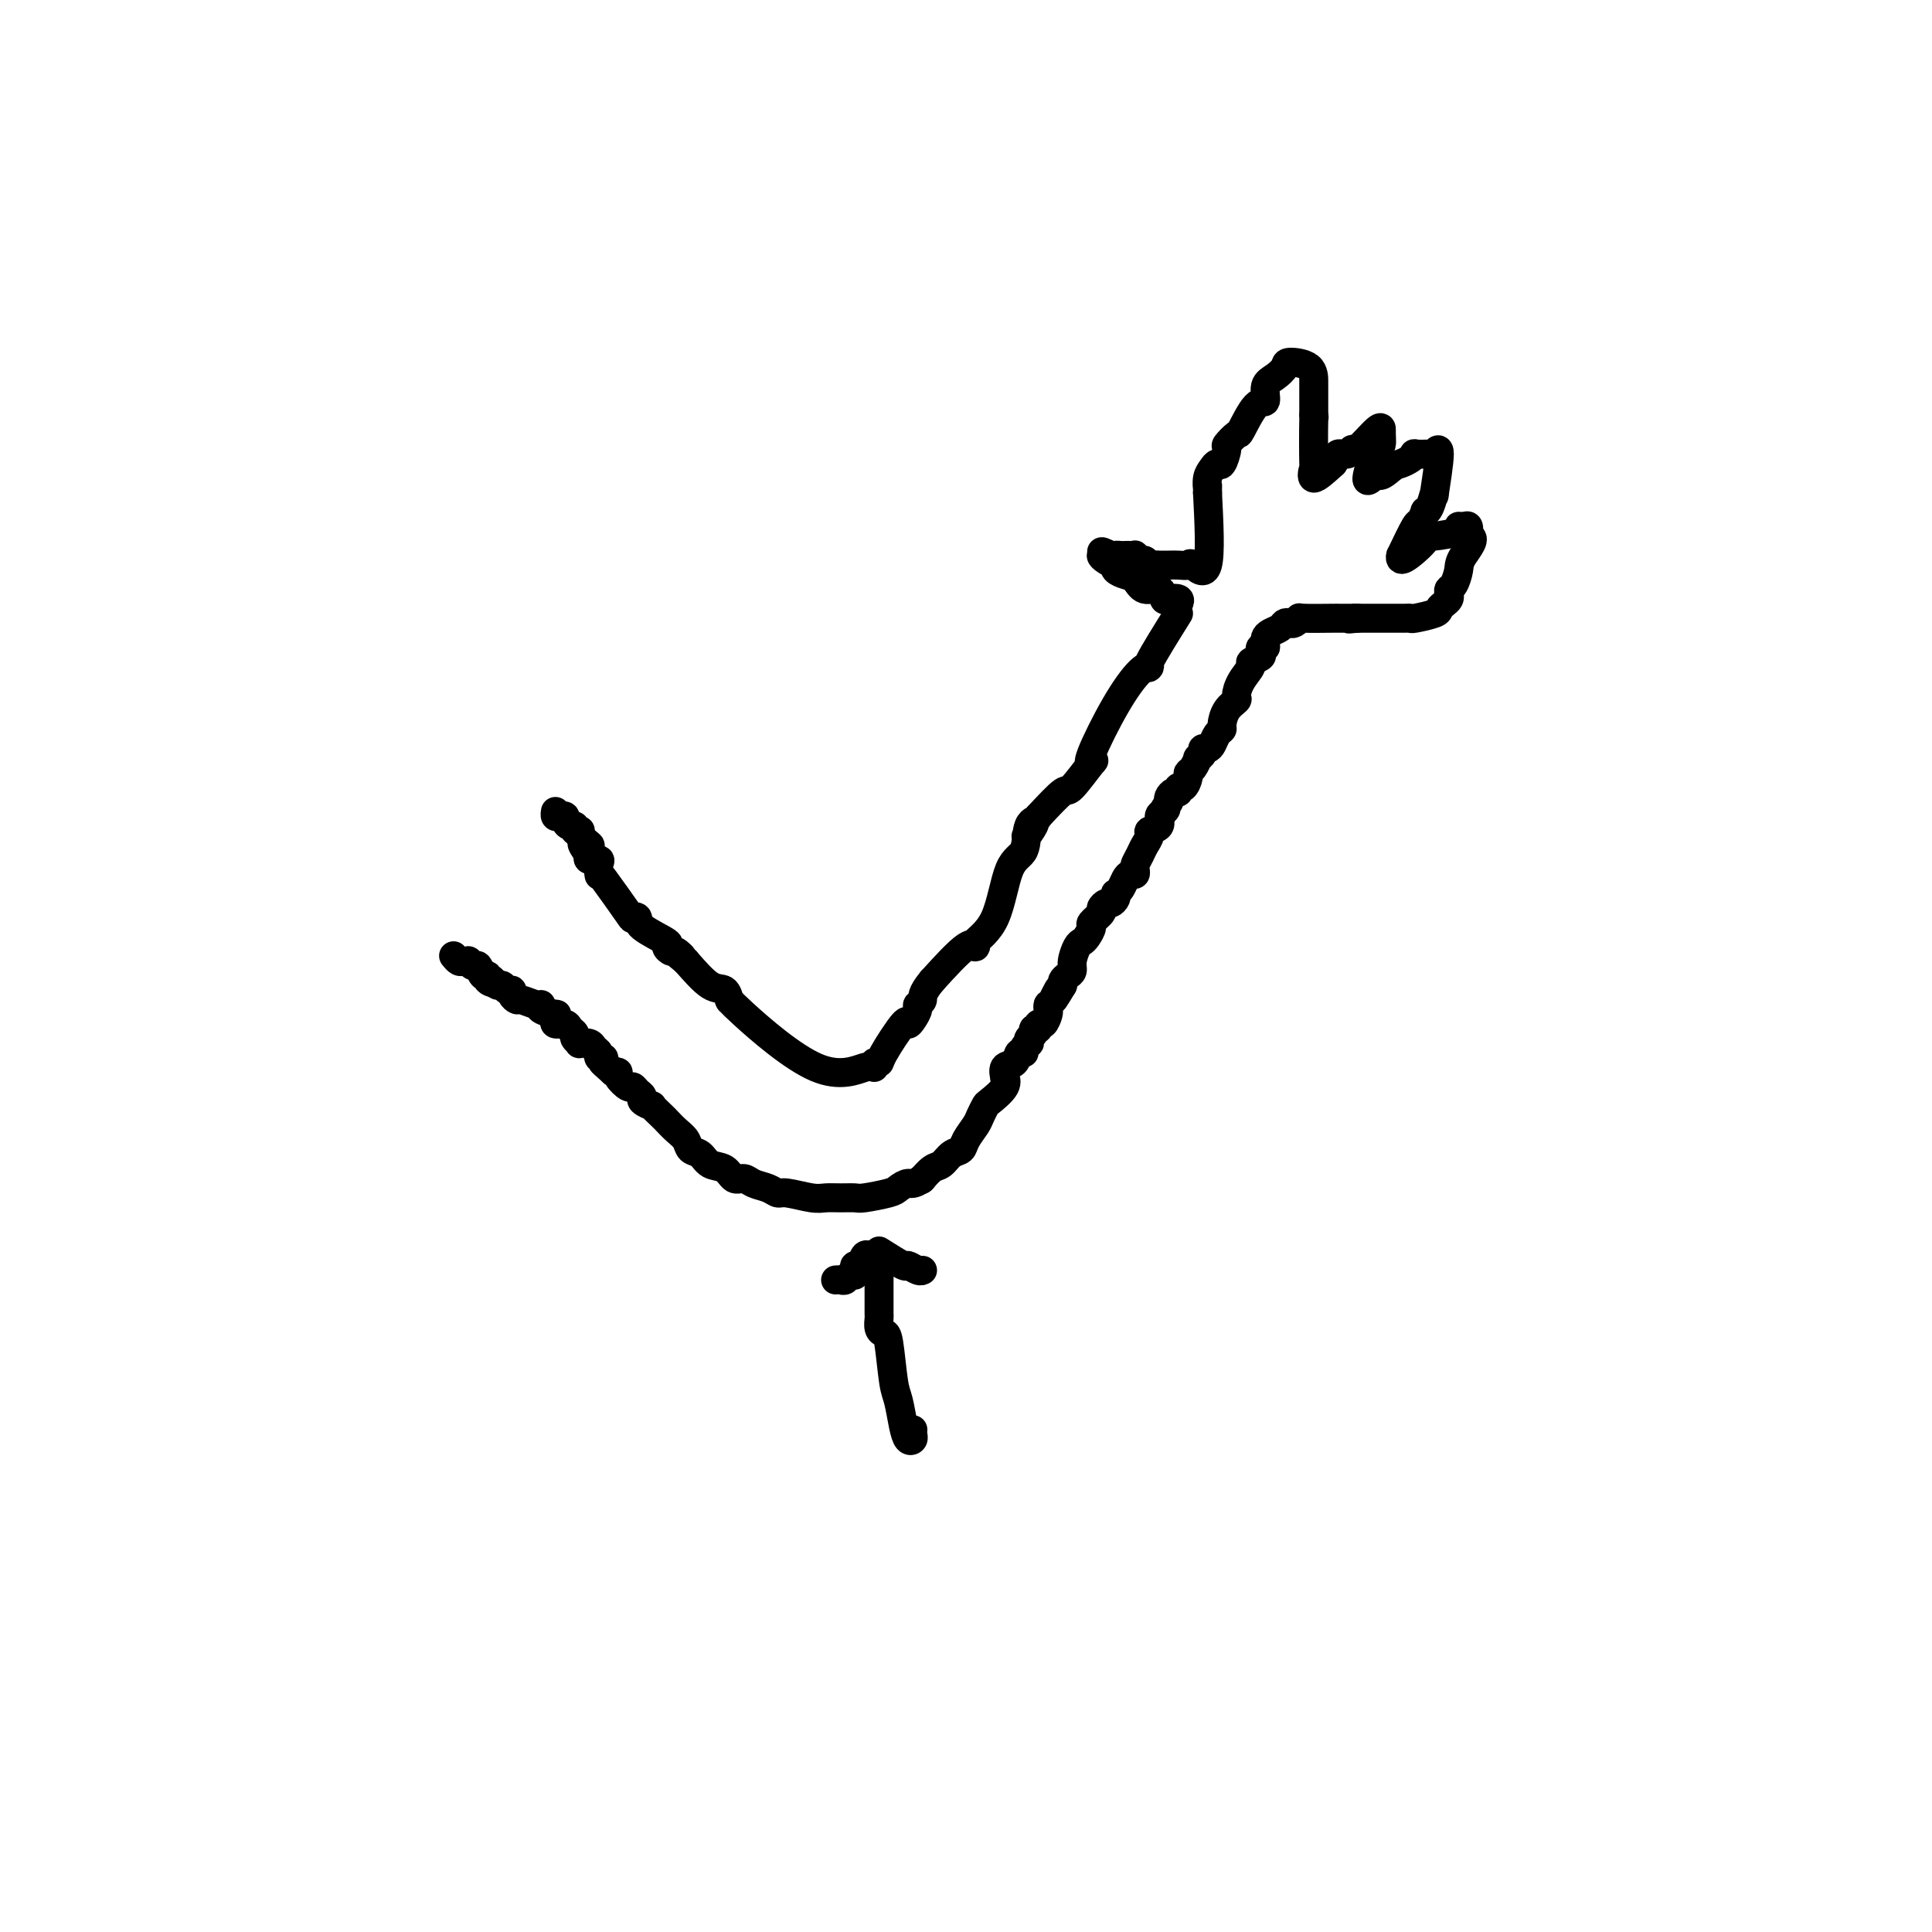 <svg viewBox='0 0 400 400' version='1.1' xmlns='http://www.w3.org/2000/svg' xmlns:xlink='http://www.w3.org/1999/xlink'><g fill='none' stroke='#000000' stroke-width='6' stroke-linecap='round' stroke-linejoin='round'><path d='M244,125c0.199,-0.405 0.397,-0.811 0,-1c-0.397,-0.189 -1.391,-0.163 -2,0c-0.609,0.163 -0.834,0.461 -1,0c-0.166,-0.461 -0.272,-1.681 -1,-2c-0.728,-0.319 -2.076,0.264 -3,0c-0.924,-0.264 -1.423,-1.377 -2,-2c-0.577,-0.623 -1.233,-0.758 -2,-1c-0.767,-0.242 -1.646,-0.590 -2,-1c-0.354,-0.410 -0.183,-0.880 0,-1c0.183,-0.120 0.379,0.112 0,0c-0.379,-0.112 -1.333,-0.569 -2,-1c-0.667,-0.431 -1.048,-0.838 -1,-1c0.048,-0.162 0.524,-0.081 1,0'/><path d='M229,115c-2.142,-1.547 0.003,-0.415 1,0c0.997,0.415 0.845,0.111 1,0c0.155,-0.111 0.615,-0.031 1,0c0.385,0.031 0.695,0.012 1,0c0.305,-0.012 0.607,-0.018 1,0c0.393,0.018 0.879,0.061 1,0c0.121,-0.061 -0.122,-0.227 0,0c0.122,0.227 0.610,0.845 1,1c0.390,0.155 0.682,-0.155 1,0c0.318,0.155 0.662,0.774 1,1c0.338,0.226 0.671,0.060 1,0c0.329,-0.060 0.656,-0.015 1,0c0.344,0.015 0.706,0.001 1,0c0.294,-0.001 0.521,0.011 1,0c0.479,-0.011 1.211,-0.044 2,0c0.789,0.044 1.634,0.167 2,0c0.366,-0.167 0.252,-0.622 1,0c0.748,0.622 2.356,2.321 3,0c0.644,-2.321 0.322,-8.660 0,-15'/><path d='M250,102c0.013,-2.453 0.045,-1.085 0,-1c-0.045,0.085 -0.165,-1.112 0,-2c0.165,-0.888 0.617,-1.465 1,-2c0.383,-0.535 0.698,-1.027 1,-1c0.302,0.027 0.590,0.572 1,0c0.410,-0.572 0.942,-2.263 1,-3c0.058,-0.737 -0.359,-0.521 0,-1c0.359,-0.479 1.492,-1.655 2,-2c0.508,-0.345 0.390,0.140 1,-1c0.610,-1.140 1.947,-3.906 3,-5c1.053,-1.094 1.823,-0.518 2,-1c0.177,-0.482 -0.240,-2.023 0,-3c0.240,-0.977 1.136,-1.390 2,-2c0.864,-0.610 1.696,-1.418 2,-2c0.304,-0.582 0.082,-0.939 1,-1c0.918,-0.061 2.978,0.175 4,1c1.022,0.825 1.006,2.238 1,3c-0.006,0.762 -0.002,0.874 0,1c0.002,0.126 0.000,0.265 0,1c-0.000,0.735 -0.000,2.067 0,3c0.000,0.933 0.000,1.466 0,2'/><path d='M272,86c0.158,1.232 0.053,-0.686 0,1c-0.053,1.686 -0.056,6.978 0,9c0.056,2.022 0.169,0.775 0,1c-0.169,0.225 -0.620,1.921 0,2c0.620,0.079 2.310,-1.461 4,-3'/><path d='M276,96c0.740,-0.938 0.591,-1.783 1,-2c0.409,-0.217 1.378,0.194 2,0c0.622,-0.194 0.899,-0.993 1,-1c0.101,-0.007 0.028,0.777 1,0c0.972,-0.777 2.991,-3.114 4,-4c1.009,-0.886 1.008,-0.319 1,0c-0.008,0.319 -0.021,0.392 0,1c0.021,0.608 0.078,1.751 0,2c-0.078,0.249 -0.290,-0.394 -1,1c-0.710,1.394 -1.917,4.827 -2,6c-0.083,1.173 0.959,0.087 2,-1'/><path d='M285,98c0.585,1.215 2.049,-0.249 3,-1c0.951,-0.751 1.389,-0.790 2,-1c0.611,-0.210 1.393,-0.593 2,-1c0.607,-0.407 1.037,-0.839 1,-1c-0.037,-0.161 -0.541,-0.051 0,0c0.541,0.051 2.127,0.045 3,0c0.873,-0.045 1.033,-0.127 1,0c-0.033,0.127 -0.260,0.465 0,0c0.260,-0.465 1.008,-1.732 1,0c-0.008,1.732 -0.772,6.462 -1,8c-0.228,1.538 0.079,-0.116 0,0c-0.079,0.116 -0.545,2.002 -1,3c-0.455,0.998 -0.901,1.107 -1,1c-0.099,-0.107 0.149,-0.431 0,0c-0.149,0.431 -0.694,1.616 -1,2c-0.306,0.384 -0.373,-0.033 -1,1c-0.627,1.033 -1.813,3.517 -3,6'/><path d='M290,115c-0.507,1.889 1.726,0.111 3,-1c1.274,-1.111 1.591,-1.555 2,-2c0.409,-0.445 0.911,-0.889 1,-1c0.089,-0.111 -0.235,0.112 1,0c1.235,-0.112 4.030,-0.561 5,-1c0.970,-0.439 0.116,-0.870 0,-1c-0.116,-0.130 0.507,0.042 1,0c0.493,-0.042 0.855,-0.298 1,0c0.145,0.298 0.072,1.149 0,2'/><path d='M304,111c1.988,0.150 -0.042,2.527 -1,4c-0.958,1.473 -0.844,2.044 -1,3c-0.156,0.956 -0.580,2.298 -1,3c-0.420,0.702 -0.834,0.766 -1,1c-0.166,0.234 -0.083,0.640 0,1c0.083,0.360 0.166,0.675 0,1c-0.166,0.325 -0.579,0.662 -1,1c-0.421,0.338 -0.848,0.679 -1,1c-0.152,0.321 -0.030,0.622 -1,1c-0.970,0.378 -3.033,0.833 -4,1c-0.967,0.167 -0.839,0.045 -1,0c-0.161,-0.045 -0.610,-0.012 -1,0c-0.390,0.012 -0.720,0.003 -1,0c-0.280,-0.003 -0.508,-0.001 -2,0c-1.492,0.001 -4.246,0.000 -7,0'/><path d='M281,128c-2.863,0.309 -1.522,0.083 -1,0c0.522,-0.083 0.223,-0.022 0,0c-0.223,0.022 -0.371,0.005 -1,0c-0.629,-0.005 -1.741,0.002 -2,0c-0.259,-0.002 0.334,-0.015 -1,0c-1.334,0.015 -4.595,0.056 -6,0c-1.405,-0.056 -0.953,-0.208 -1,0c-0.047,0.208 -0.594,0.777 -1,1c-0.406,0.223 -0.673,0.101 -1,0c-0.327,-0.101 -0.715,-0.182 -1,0c-0.285,0.182 -0.469,0.626 -1,1c-0.531,0.374 -1.410,0.678 -2,1c-0.590,0.322 -0.889,0.664 -1,1c-0.111,0.336 -0.032,0.668 0,1c0.032,0.332 0.016,0.666 0,1'/><path d='M262,134c-1.455,0.880 -1.092,0.080 -1,0c0.092,-0.080 -0.087,0.562 0,1c0.087,0.438 0.440,0.674 0,1c-0.440,0.326 -1.671,0.741 -2,1c-0.329,0.259 0.245,0.361 0,1c-0.245,0.639 -1.309,1.814 -2,3c-0.691,1.186 -1.007,2.384 -1,3c0.007,0.616 0.339,0.650 0,1c-0.339,0.350 -1.348,1.014 -2,2c-0.652,0.986 -0.948,2.292 -1,3c-0.052,0.708 0.140,0.816 0,1c-0.140,0.184 -0.611,0.444 -1,1c-0.389,0.556 -0.697,1.407 -1,2c-0.303,0.593 -0.602,0.928 -1,1c-0.398,0.072 -0.894,-0.118 -1,0c-0.106,0.118 0.178,0.543 0,1c-0.178,0.457 -0.817,0.947 -1,1c-0.183,0.053 0.092,-0.332 0,0c-0.092,0.332 -0.550,1.380 -1,2c-0.450,0.620 -0.890,0.811 -1,1c-0.110,0.189 0.111,0.375 0,1c-0.111,0.625 -0.555,1.687 -1,2c-0.445,0.313 -0.890,-0.123 -1,0c-0.110,0.123 0.115,0.806 0,1c-0.115,0.194 -0.569,-0.102 -1,0c-0.431,0.102 -0.837,0.600 -1,1c-0.163,0.400 -0.081,0.700 0,1'/><path d='M242,166c-3.339,5.412 -1.687,2.942 -1,2c0.687,-0.942 0.409,-0.355 0,0c-0.409,0.355 -0.950,0.479 -1,1c-0.050,0.521 0.390,1.438 0,2c-0.390,0.562 -1.611,0.770 -2,1c-0.389,0.230 0.053,0.481 0,1c-0.053,0.519 -0.602,1.306 -1,2c-0.398,0.694 -0.646,1.296 -1,2c-0.354,0.704 -0.816,1.511 -1,2c-0.184,0.489 -0.091,0.659 0,1c0.091,0.341 0.178,0.852 0,1c-0.178,0.148 -0.622,-0.066 -1,0c-0.378,0.066 -0.689,0.413 -1,1c-0.311,0.587 -0.622,1.415 -1,2c-0.378,0.585 -0.822,0.926 -1,1c-0.178,0.074 -0.091,-0.121 0,0c0.091,0.121 0.184,0.556 0,1c-0.184,0.444 -0.646,0.897 -1,1c-0.354,0.103 -0.602,-0.142 -1,0c-0.398,0.142 -0.947,0.672 -1,1c-0.053,0.328 0.389,0.456 0,1c-0.389,0.544 -1.610,1.506 -2,2c-0.390,0.494 0.049,0.520 0,1c-0.049,0.480 -0.587,1.414 -1,2c-0.413,0.586 -0.702,0.826 -1,1c-0.298,0.174 -0.605,0.284 -1,1c-0.395,0.716 -0.876,2.037 -1,3c-0.124,0.963 0.111,1.567 0,2c-0.111,0.433 -0.568,0.693 -1,1c-0.432,0.307 -0.838,0.659 -1,1c-0.162,0.341 -0.081,0.670 0,1'/><path d='M220,204c-3.585,5.996 -1.548,1.987 -1,1c0.548,-0.987 -0.392,1.050 -1,2c-0.608,0.950 -0.885,0.814 -1,1c-0.115,0.186 -0.068,0.695 0,1c0.068,0.305 0.158,0.407 0,1c-0.158,0.593 -0.563,1.679 -1,2c-0.437,0.321 -0.905,-0.121 -1,0c-0.095,0.121 0.185,0.807 0,1c-0.185,0.193 -0.833,-0.107 -1,0c-0.167,0.107 0.147,0.620 0,1c-0.147,0.380 -0.757,0.628 -1,1c-0.243,0.372 -0.121,0.868 0,1c0.121,0.132 0.241,-0.101 0,0c-0.241,0.101 -0.843,0.537 -1,1c-0.157,0.463 0.130,0.955 0,1c-0.130,0.045 -0.677,-0.357 -1,0c-0.323,0.357 -0.424,1.473 -1,2c-0.576,0.527 -1.629,0.463 -2,1c-0.371,0.537 -0.060,1.673 0,2c0.060,0.327 -0.131,-0.155 0,0c0.131,0.155 0.583,0.947 0,2c-0.583,1.053 -2.202,2.369 -3,3c-0.798,0.631 -0.776,0.579 -1,1c-0.224,0.421 -0.693,1.316 -1,2c-0.307,0.684 -0.453,1.157 -1,2c-0.547,0.843 -1.497,2.056 -2,3c-0.503,0.944 -0.559,1.619 -1,2c-0.441,0.381 -1.267,0.467 -2,1c-0.733,0.533 -1.372,1.514 -2,2c-0.628,0.486 -1.246,0.477 -2,1c-0.754,0.523 -1.644,1.578 -2,2c-0.356,0.422 -0.178,0.211 0,0'/><path d='M191,244c-1.963,1.415 -2.370,0.954 -3,1c-0.630,0.046 -1.484,0.601 -2,1c-0.516,0.399 -0.694,0.643 -2,1c-1.306,0.357 -3.740,0.829 -5,1c-1.260,0.171 -1.346,0.042 -2,0c-0.654,-0.042 -1.876,0.004 -3,0c-1.124,-0.004 -2.148,-0.057 -3,0c-0.852,0.057 -1.530,0.223 -3,0c-1.470,-0.223 -3.731,-0.834 -5,-1c-1.269,-0.166 -1.548,0.115 -2,0c-0.452,-0.115 -1.079,-0.626 -2,-1c-0.921,-0.374 -2.137,-0.610 -3,-1c-0.863,-0.390 -1.371,-0.935 -2,-1c-0.629,-0.065 -1.377,0.348 -2,0c-0.623,-0.348 -1.122,-1.458 -2,-2c-0.878,-0.542 -2.136,-0.515 -3,-1c-0.864,-0.485 -1.335,-1.482 -2,-2c-0.665,-0.518 -1.525,-0.557 -2,-1c-0.475,-0.443 -0.566,-1.289 -1,-2c-0.434,-0.711 -1.210,-1.286 -2,-2c-0.790,-0.714 -1.592,-1.567 -2,-2c-0.408,-0.433 -0.420,-0.445 -1,-1c-0.580,-0.555 -1.728,-1.654 -2,-2c-0.272,-0.346 0.330,0.061 0,0c-0.330,-0.061 -1.593,-0.589 -2,-1c-0.407,-0.411 0.041,-0.705 0,-1c-0.041,-0.295 -0.571,-0.590 -1,-1c-0.429,-0.410 -0.759,-0.933 -1,-1c-0.241,-0.067 -0.395,0.322 -1,0c-0.605,-0.322 -1.663,-1.356 -2,-2c-0.337,-0.644 0.047,-0.898 0,-1c-0.047,-0.102 -0.523,-0.051 -1,0'/><path d='M127,222c-4.029,-3.586 -1.600,-1.552 -1,-1c0.600,0.552 -0.627,-0.377 -1,-1c-0.373,-0.623 0.109,-0.941 0,-1c-0.109,-0.059 -0.807,0.142 -1,0c-0.193,-0.142 0.121,-0.626 0,-1c-0.121,-0.374 -0.678,-0.639 -1,-1c-0.322,-0.361 -0.411,-0.818 -1,-1c-0.589,-0.182 -1.678,-0.090 -2,0c-0.322,0.090 0.122,0.178 0,0c-0.122,-0.178 -0.811,-0.621 -1,-1c-0.189,-0.379 0.121,-0.693 0,-1c-0.121,-0.307 -0.674,-0.608 -1,-1c-0.326,-0.392 -0.424,-0.875 -1,-1c-0.576,-0.125 -1.630,0.107 -2,0c-0.370,-0.107 -0.057,-0.555 0,-1c0.057,-0.445 -0.143,-0.889 0,-1c0.143,-0.111 0.630,0.110 0,0c-0.630,-0.110 -2.378,-0.551 -3,-1c-0.622,-0.449 -0.118,-0.908 0,-1c0.118,-0.092 -0.150,0.181 -1,0c-0.850,-0.181 -2.283,-0.818 -3,-1c-0.717,-0.182 -0.717,0.091 -1,0c-0.283,-0.091 -0.849,-0.545 -1,-1c-0.151,-0.455 0.114,-0.910 0,-1c-0.114,-0.090 -0.605,0.186 -1,0c-0.395,-0.186 -0.694,-0.833 -1,-1c-0.306,-0.167 -0.621,0.147 -1,0c-0.379,-0.147 -0.823,-0.756 -1,-1c-0.177,-0.244 -0.089,-0.122 0,0'/><path d='M102,203c-3.803,-2.958 -0.812,-0.853 0,0c0.812,0.853 -0.556,0.454 -1,0c-0.444,-0.454 0.035,-0.963 0,-1c-0.035,-0.037 -0.583,0.396 -1,0c-0.417,-0.396 -0.703,-1.623 -1,-2c-0.297,-0.377 -0.604,0.096 -1,0c-0.396,-0.096 -0.880,-0.762 -1,-1c-0.120,-0.238 0.125,-0.050 0,0c-0.125,0.050 -0.621,-0.038 -1,0c-0.379,0.038 -0.640,0.203 -1,0c-0.360,-0.203 -0.817,-0.772 -1,-1c-0.183,-0.228 -0.091,-0.114 0,0'/><path d='M244,127c-2.567,4.107 -5.133,8.214 -6,10c-0.867,1.786 -0.033,1.250 0,1c0.033,-0.250 -0.733,-0.216 -2,1c-1.267,1.216 -3.033,3.613 -5,7c-1.967,3.387 -4.135,7.766 -5,10c-0.865,2.234 -0.428,2.325 0,2c0.428,-0.325 0.847,-1.067 0,0c-0.847,1.067 -2.959,3.941 -4,5c-1.041,1.059 -1.012,0.303 -2,1c-0.988,0.697 -2.994,2.849 -5,5'/><path d='M215,169c-4.658,7.025 -1.801,3.586 -1,2c0.801,-1.586 -0.452,-1.319 -1,0c-0.548,1.319 -0.391,3.689 -1,5c-0.609,1.311 -1.983,1.561 -3,4c-1.017,2.439 -1.676,7.065 -3,10c-1.324,2.935 -3.314,4.178 -4,5c-0.686,0.822 -0.069,1.221 0,1c0.069,-0.221 -0.409,-1.063 -2,0c-1.591,1.063 -4.296,4.032 -7,7'/><path d='M193,203c-2.400,2.866 -1.901,3.530 -2,4c-0.099,0.470 -0.797,0.747 -1,1c-0.203,0.253 0.089,0.480 0,1c-0.089,0.520 -0.559,1.331 -1,2c-0.441,0.669 -0.854,1.197 -1,1c-0.146,-0.197 -0.025,-1.120 -1,0c-0.975,1.120 -3.047,4.283 -4,6c-0.953,1.717 -0.786,1.987 -1,2c-0.214,0.013 -0.807,-0.231 -1,0c-0.193,0.231 0.015,0.937 0,1c-0.015,0.063 -0.252,-0.517 -2,0c-1.748,0.517 -5.006,2.131 -10,0c-4.994,-2.131 -11.724,-8.007 -15,-11c-3.276,-2.993 -3.099,-3.103 -3,-3c0.099,0.103 0.119,0.419 0,0c-0.119,-0.419 -0.378,-1.574 -1,-2c-0.622,-0.426 -1.606,-0.122 -3,-1c-1.394,-0.878 -3.197,-2.939 -5,-5'/><path d='M142,199c-4.353,-3.565 -1.736,-1.478 -1,-1c0.736,0.478 -0.409,-0.652 -1,-1c-0.591,-0.348 -0.626,0.085 -1,0c-0.374,-0.085 -1.085,-0.689 -1,-1c0.085,-0.311 0.966,-0.329 0,-1c-0.966,-0.671 -3.779,-1.995 -5,-3c-1.221,-1.005 -0.849,-1.692 -1,-2c-0.151,-0.308 -0.825,-0.239 -1,0c-0.175,0.239 0.149,0.646 -1,-1c-1.149,-1.646 -3.770,-5.345 -5,-7c-1.230,-1.655 -1.069,-1.266 -1,-1c0.069,0.266 0.046,0.408 0,0c-0.046,-0.408 -0.115,-1.367 0,-2c0.115,-0.633 0.416,-0.940 0,-1c-0.416,-0.060 -1.547,0.126 -2,0c-0.453,-0.126 -0.226,-0.563 0,-1'/><path d='M122,177c-3.048,-3.810 -0.667,-2.333 0,-2c0.667,0.333 -0.381,-0.476 -1,-1c-0.619,-0.524 -0.810,-0.762 -1,-1'/><path d='M120,173c-0.327,-0.841 -0.143,-0.942 0,-1c0.143,-0.058 0.245,-0.071 0,0c-0.245,0.071 -0.835,0.225 -1,0c-0.165,-0.225 0.097,-0.831 0,-1c-0.097,-0.169 -0.551,0.099 -1,0c-0.449,-0.099 -0.891,-0.566 -1,-1c-0.109,-0.434 0.114,-0.834 0,-1c-0.114,-0.166 -0.567,-0.096 -1,0c-0.433,0.096 -0.847,0.218 -1,0c-0.153,-0.218 -0.044,-0.777 0,-1c0.044,-0.223 0.022,-0.112 0,0'/><path d='M189,296c-0.024,0.324 -0.048,0.648 0,1c0.048,0.352 0.168,0.732 0,1c-0.168,0.268 -0.622,0.426 -1,0c-0.378,-0.426 -0.678,-1.434 -1,-3c-0.322,-1.566 -0.664,-3.689 -1,-5c-0.336,-1.311 -0.664,-1.808 -1,-4c-0.336,-2.192 -0.678,-6.078 -1,-8c-0.322,-1.922 -0.622,-1.881 -1,-2c-0.378,-0.119 -0.833,-0.399 -1,-1c-0.167,-0.601 -0.045,-1.523 0,-2c0.045,-0.477 0.012,-0.508 0,-1c-0.012,-0.492 -0.003,-1.445 0,-2c0.003,-0.555 0.001,-0.711 0,-1c-0.001,-0.289 -0.000,-0.711 0,-1c0.000,-0.289 0.000,-0.444 0,-1c-0.000,-0.556 -0.000,-1.512 0,-2c0.000,-0.488 0.000,-0.509 0,-1c-0.000,-0.491 -0.000,-1.451 0,-2c0.000,-0.549 0.000,-0.686 0,-1c-0.000,-0.314 -0.000,-0.804 0,-1c0.000,-0.196 0.000,-0.098 0,0'/><path d='M182,260c0.089,0.004 0.179,0.009 0,0c-0.179,-0.009 -0.626,-0.031 -1,0c-0.374,0.031 -0.675,0.116 -1,0c-0.325,-0.116 -0.675,-0.433 -1,0c-0.325,0.433 -0.626,1.618 -1,2c-0.374,0.382 -0.821,-0.037 -1,0c-0.179,0.037 -0.089,0.532 0,1c0.089,0.468 0.178,0.910 0,1c-0.178,0.090 -0.622,-0.172 -1,0c-0.378,0.172 -0.690,0.778 -1,1c-0.310,0.222 -0.619,0.059 -1,0c-0.381,-0.059 -0.833,-0.016 -1,0c-0.167,0.016 -0.048,0.005 0,0c0.048,-0.005 0.024,-0.002 0,0'/><path d='M182,259c2.053,1.298 4.105,2.596 5,3c0.895,0.404 0.632,-0.088 1,0c0.368,0.088 1.368,0.754 2,1c0.632,0.246 0.895,0.070 1,0c0.105,-0.070 0.053,-0.035 0,0'/></g>
</svg>